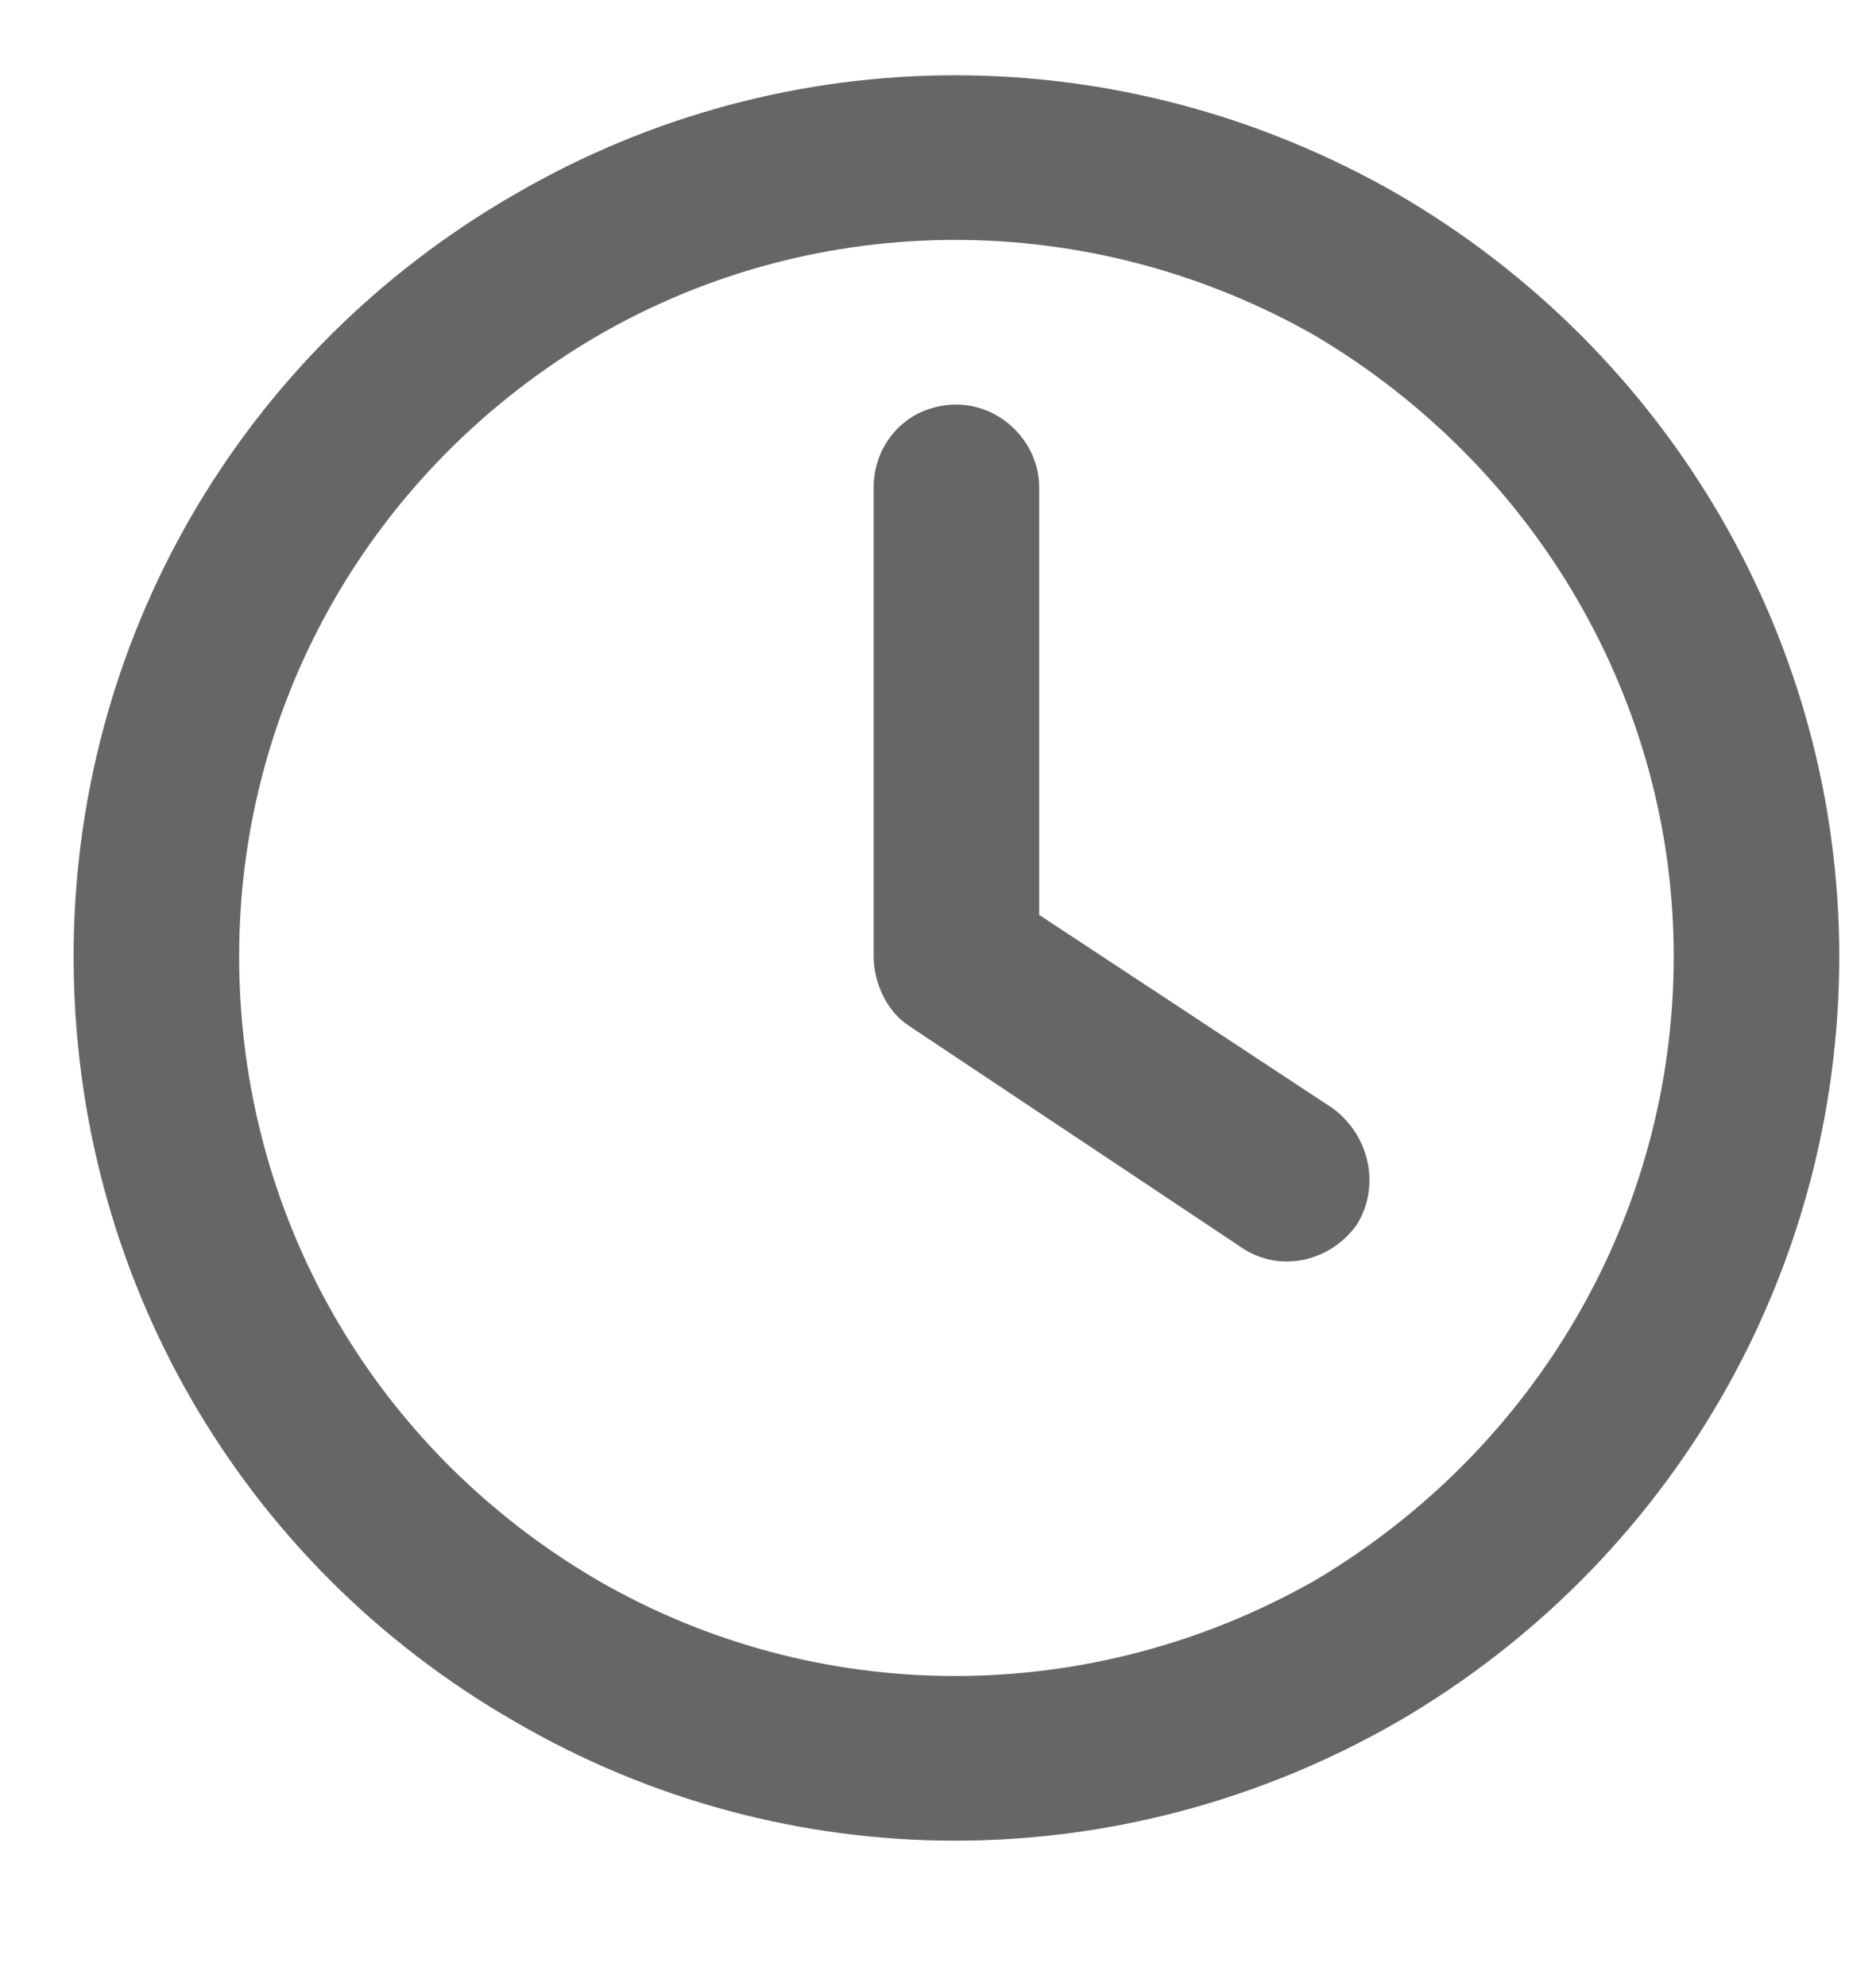 <svg width="17" height="18" viewBox="0 0 17 18" fill="none" xmlns="http://www.w3.org/2000/svg">
<path d="M15.167 8.667C15.167 6.354 13.917 4.229 11.917 3.042C9.886 1.885 7.417 1.885 5.417 3.042C3.386 4.229 2.167 6.354 2.167 8.667C2.167 11.011 3.386 13.136 5.417 14.323C7.417 15.479 9.886 15.479 11.917 14.323C13.917 13.136 15.167 11.011 15.167 8.667ZM0.667 8.667C0.667 5.823 2.167 3.198 4.667 1.76C7.136 0.323 10.167 0.323 12.667 1.76C15.136 3.198 16.667 5.823 16.667 8.667C16.667 11.542 15.136 14.167 12.667 15.604C10.167 17.042 7.136 17.042 4.667 15.604C2.167 14.167 0.667 11.542 0.667 8.667ZM7.917 4.417C7.917 4.011 8.229 3.667 8.667 3.667C9.073 3.667 9.417 4.011 9.417 4.417V8.292L12.073 10.042C12.417 10.292 12.511 10.761 12.292 11.104C12.042 11.448 11.573 11.542 11.229 11.292L8.229 9.292C8.042 9.167 7.917 8.917 7.917 8.667V4.417Z" fill="#666666"/>
</svg>
